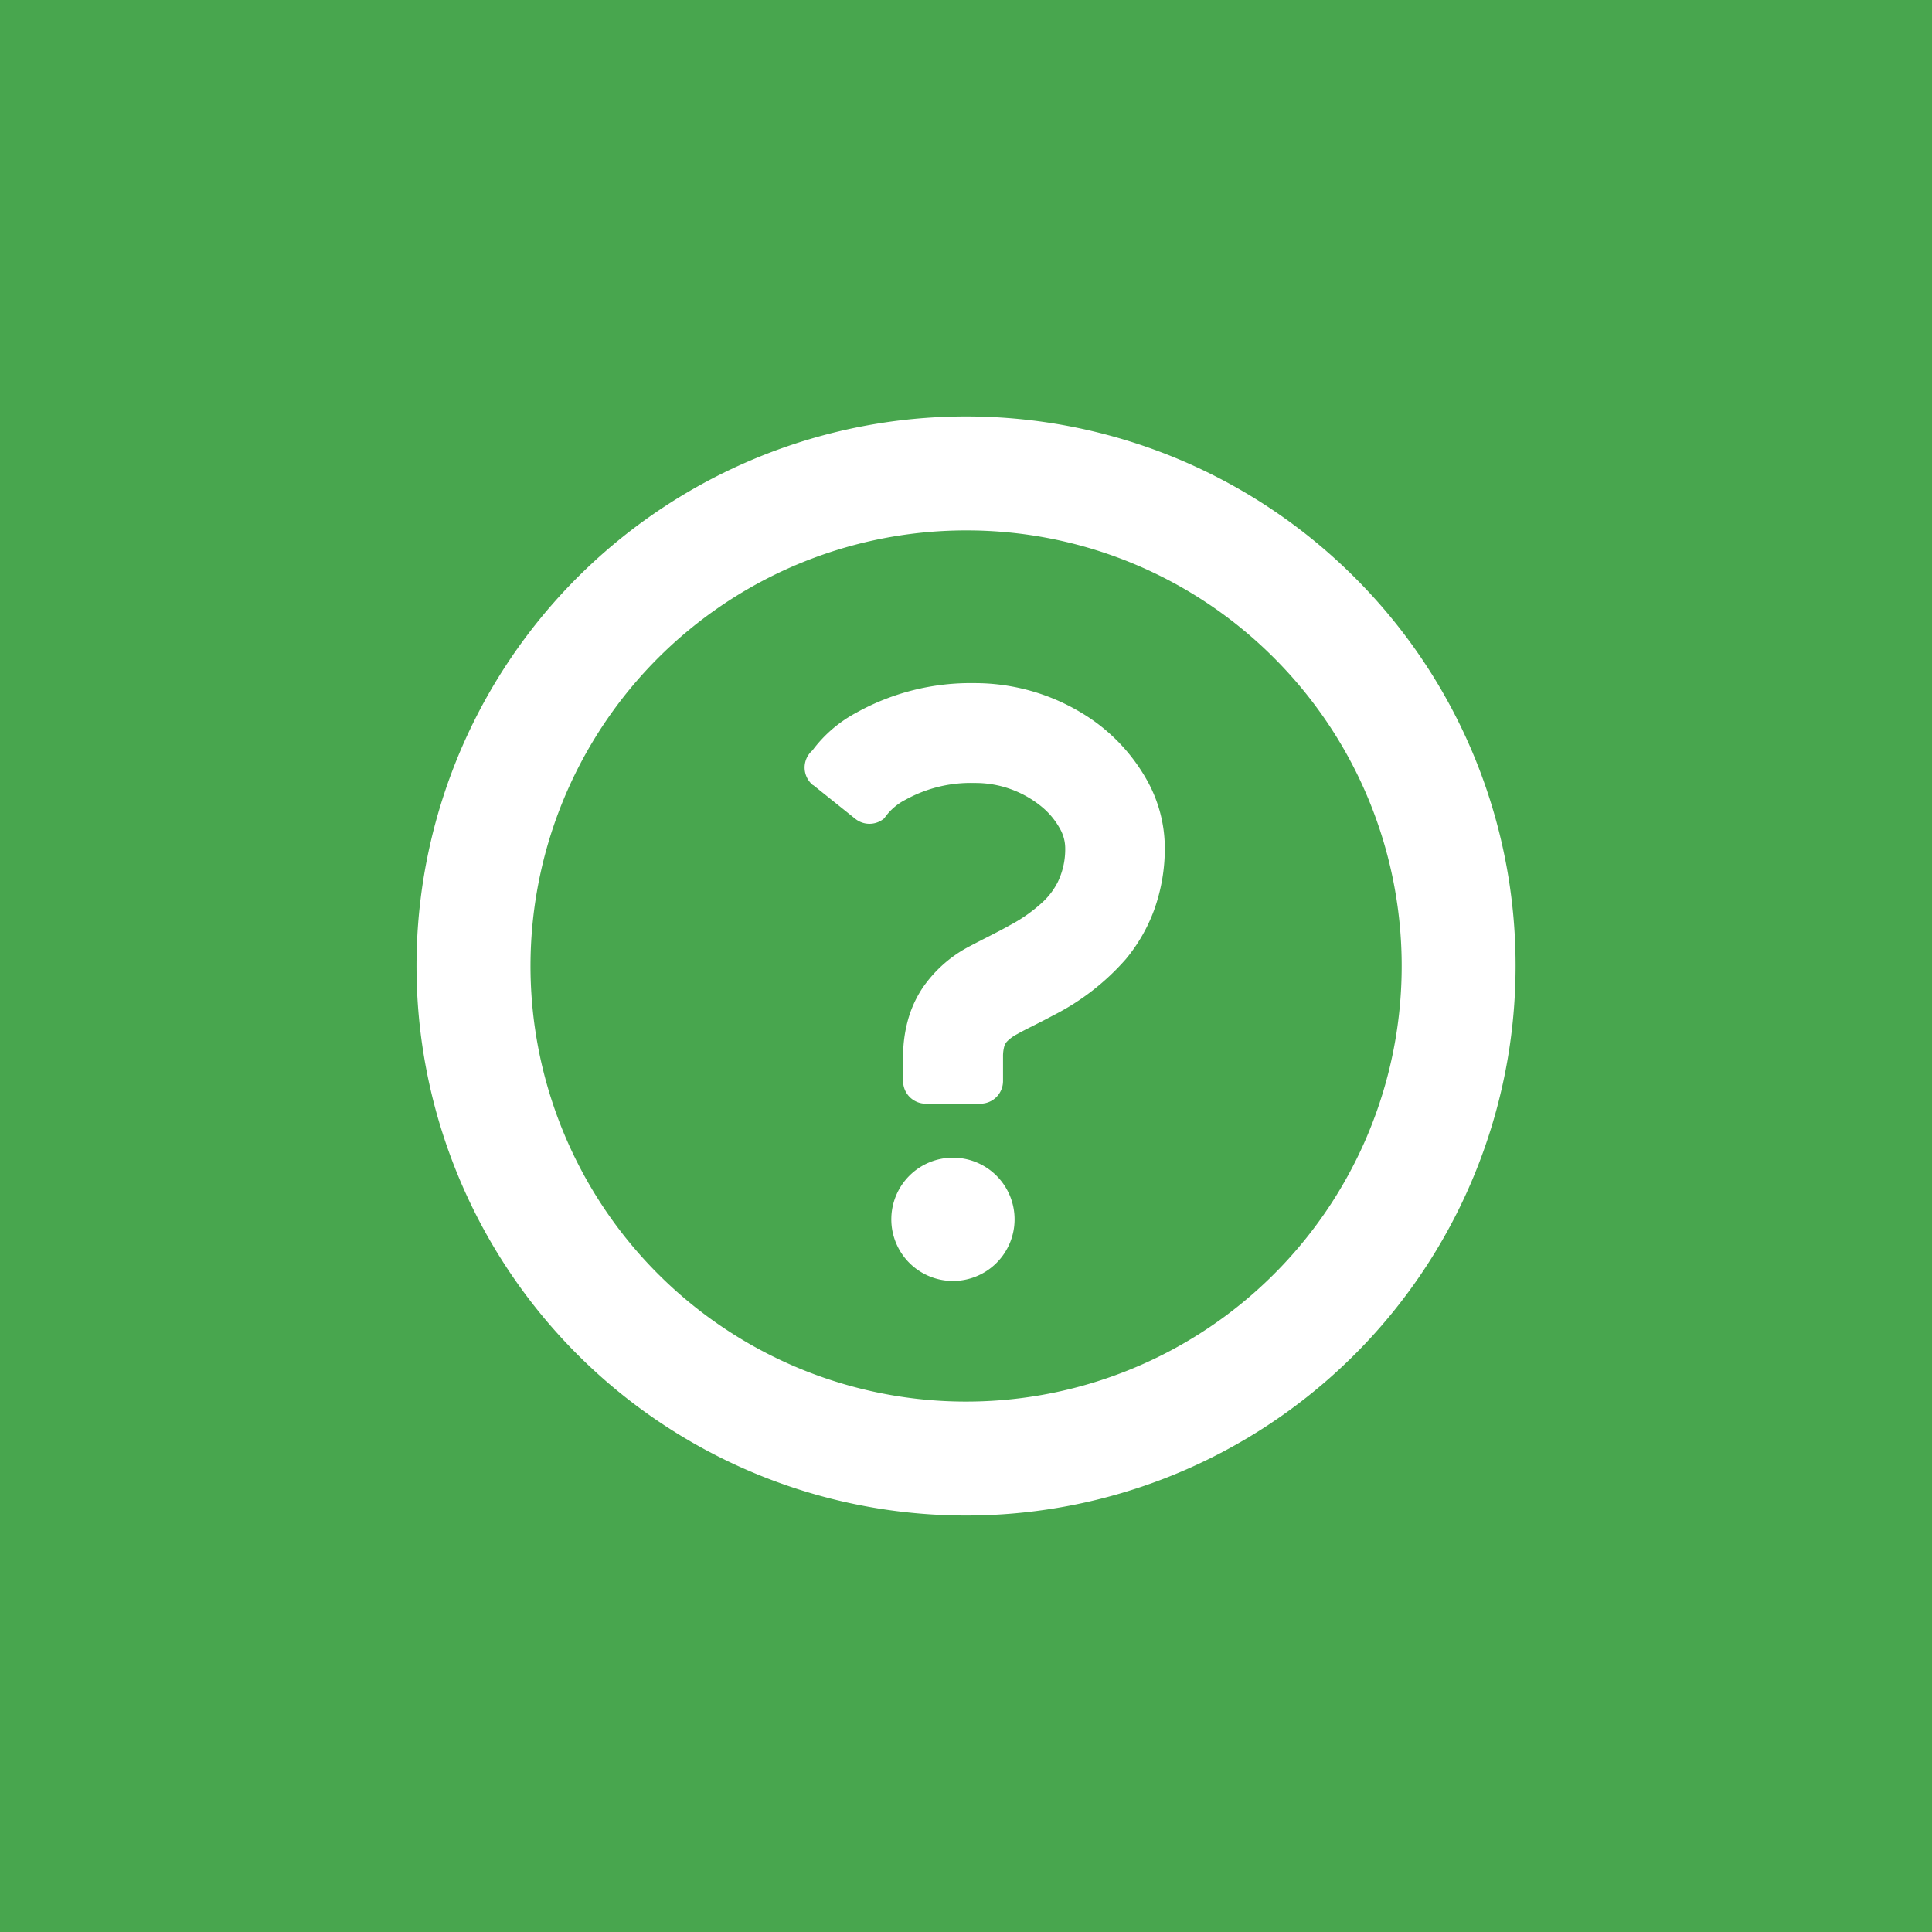 <svg xmlns="http://www.w3.org/2000/svg" width="41" height="41" viewBox="0 0 41 41">
  <g id="グループ_653" data-name="グループ 653" transform="translate(-680 -4078)">
    <rect id="長方形_439" data-name="長方形 439" width="41" height="41" transform="translate(680 4078)" fill="#48a64e"/>
    <g id="はてなのアイコン_1_" data-name="はてなのアイコン (1)" transform="translate(688.838 4086.837)">
      <path id="パス_131" data-name="パス 131" d="M19.909,3.416a11.662,11.662,0,1,0,3.416,8.247A11.632,11.632,0,0,0,19.909,3.416ZM18.2,5.126a9.244,9.244,0,1,1-6.536-2.707A9.21,9.21,0,0,1,18.2,5.126Z" transform="translate(0 0)" fill="#fff"/>
      <path id="パス_132" data-name="パス 132" d="M218.327,329.326a1.308,1.308,0,1,0,1.307,1.308A1.308,1.308,0,0,0,218.327,329.326Z" transform="translate(-206.941 -313.595)" fill="#fff"/>
      <path id="パス_133" data-name="パス 133" d="M181,133.4l.891.714a.481.481,0,0,0,.616-.013,1.209,1.209,0,0,1,.452-.394,2.857,2.857,0,0,1,1.46-.354,2.217,2.217,0,0,1,1.438.513,1.613,1.613,0,0,1,.38.463.845.845,0,0,1,.108.386,1.6,1.6,0,0,1-.164.754,1.524,1.524,0,0,1-.291.39,3.264,3.264,0,0,1-.71.508c-.279.157-.579.3-.883.462a2.733,2.733,0,0,0-.984.881,2.383,2.383,0,0,0-.308.685,2.908,2.908,0,0,0-.1.77v.513a.481.481,0,0,0,.481.481h1.159a.481.481,0,0,0,.481-.481v-.513a.791.791,0,0,1,.023-.209.256.256,0,0,1,.061-.116.82.82,0,0,1,.215-.157c.174-.1.453-.229.77-.4a5.119,5.119,0,0,0,1.536-1.191,3.545,3.545,0,0,0,.6-1.04,3.844,3.844,0,0,0,.228-1.337,2.955,2.955,0,0,0-.35-1.369,3.864,3.864,0,0,0-1.47-1.512,4.379,4.379,0,0,0-2.226-.6,4.987,4.987,0,0,0-2.511.633,2.807,2.807,0,0,0-.921.795.481.481,0,0,0,.014.739Z" transform="translate(-172.578 -125.574)" fill="#fff"/>
    </g>
  </g>
</svg>

